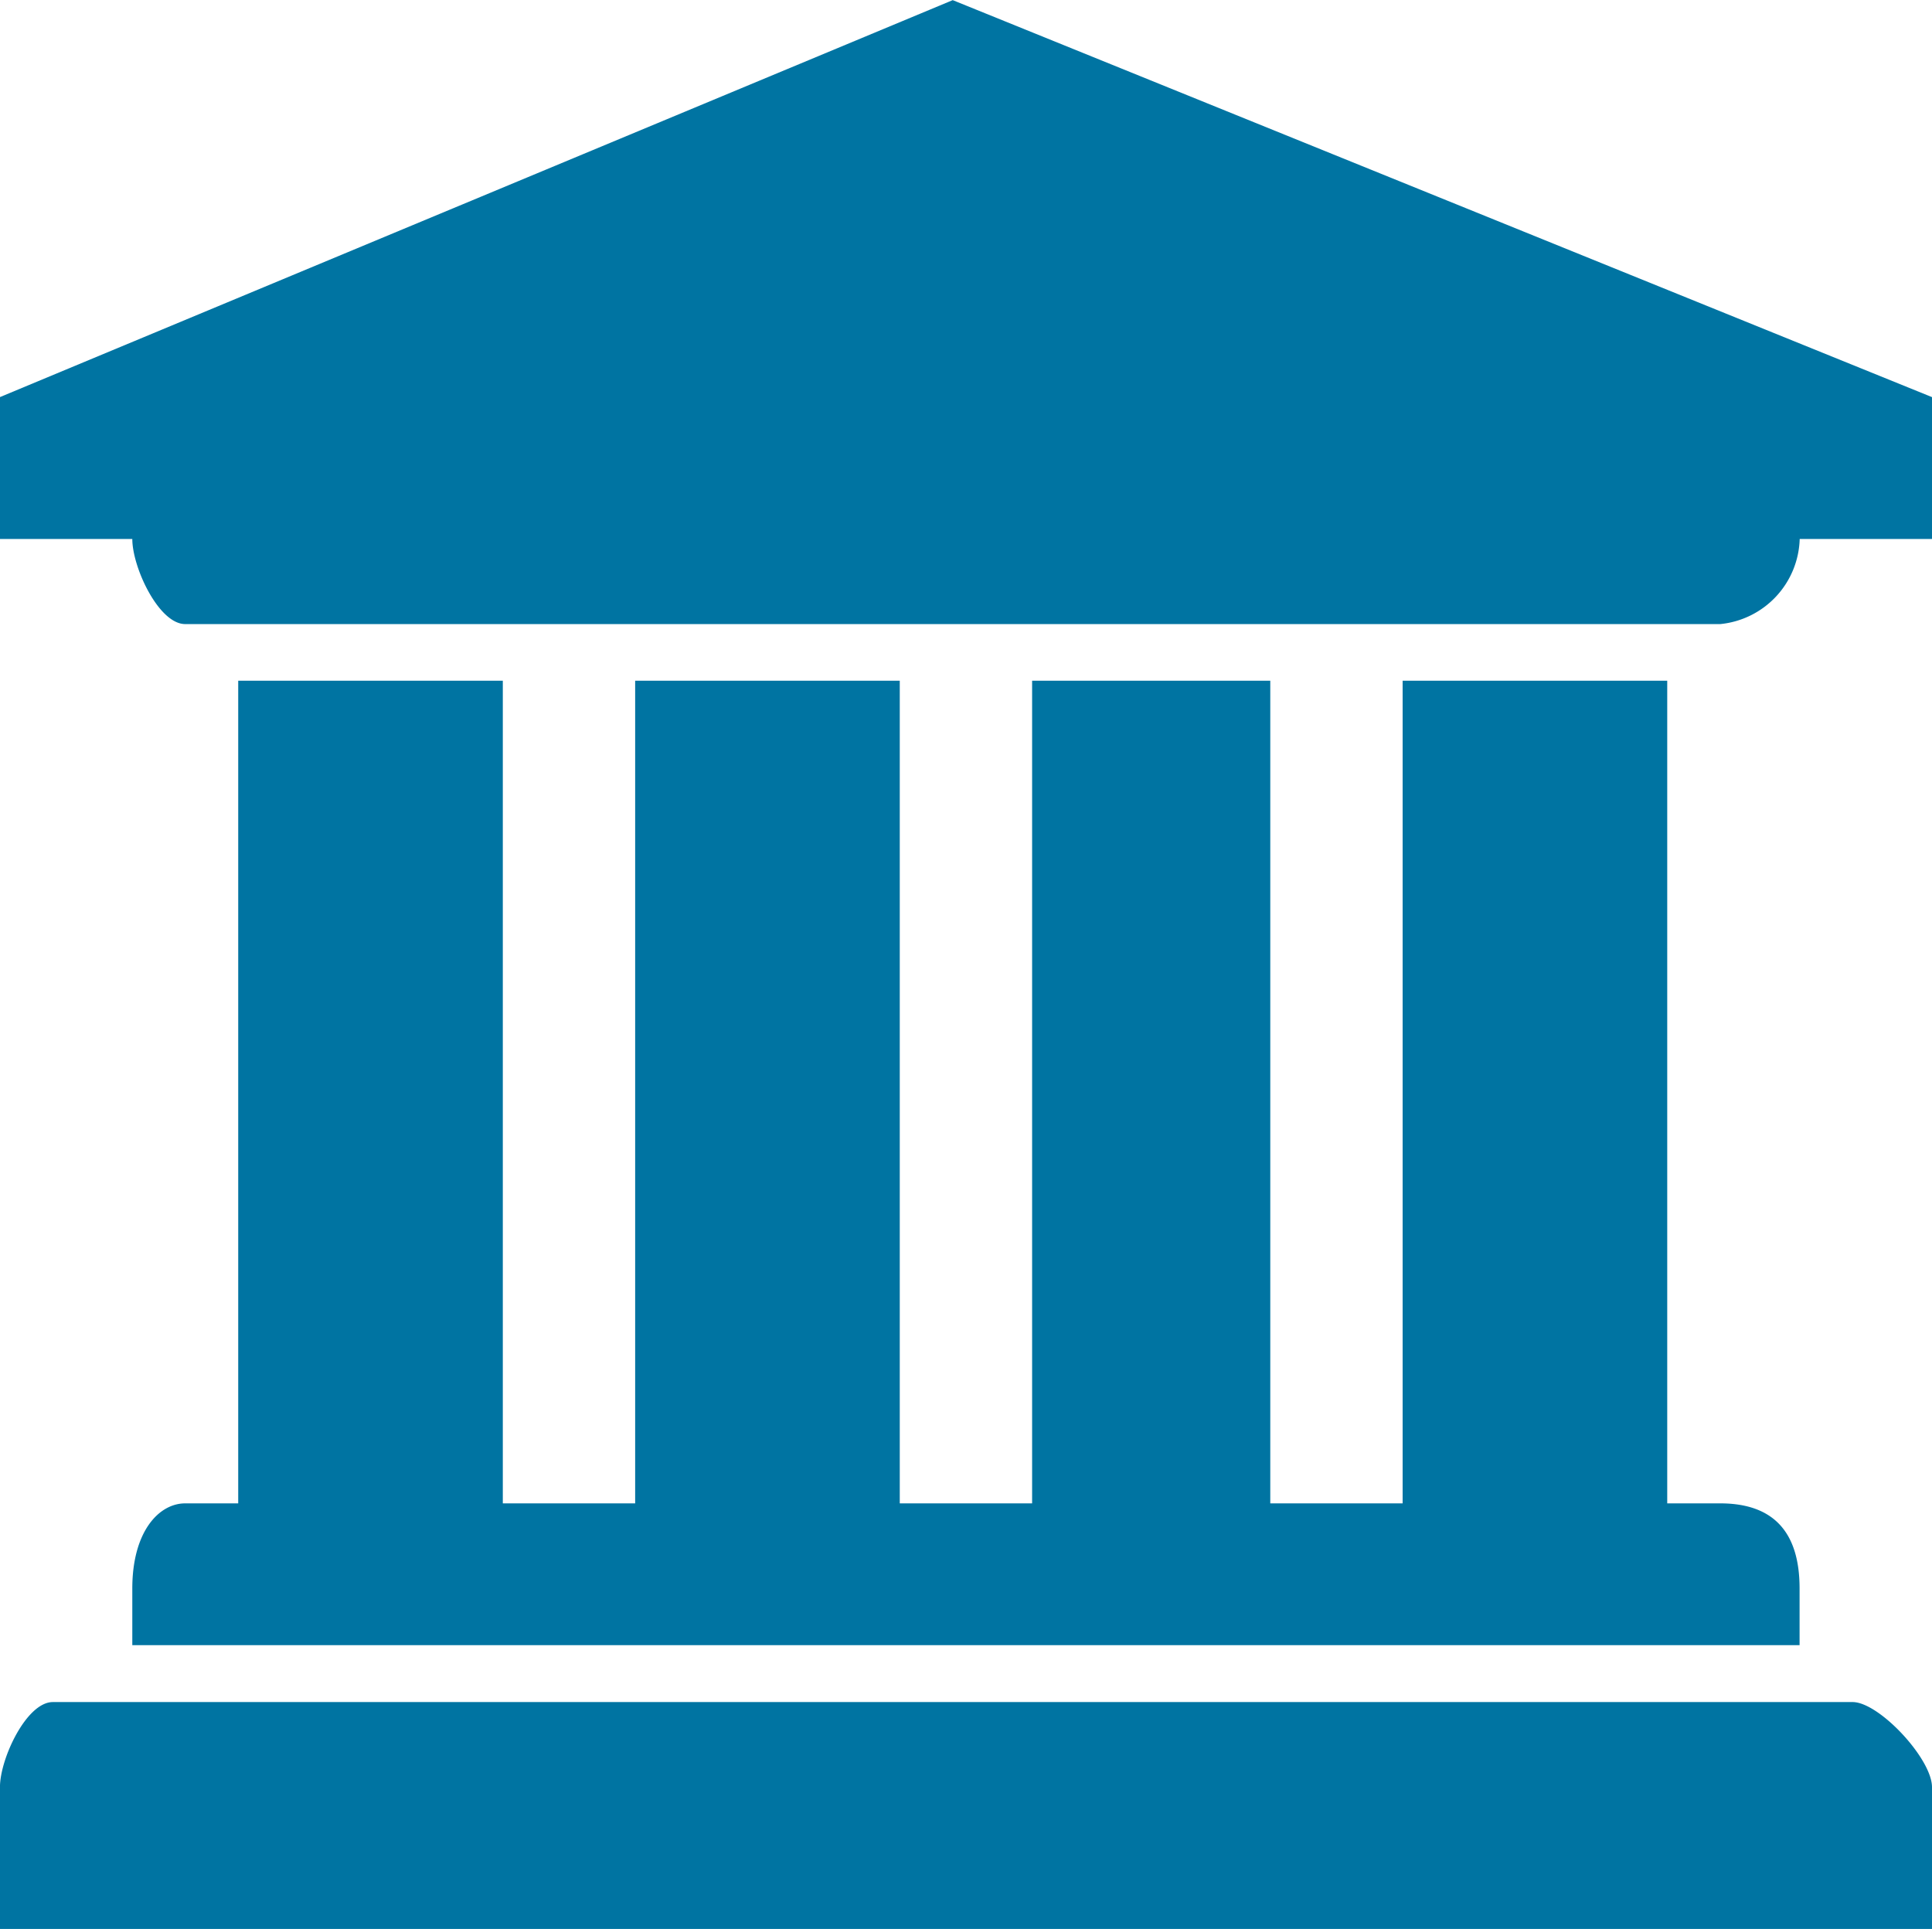 <svg xmlns="http://www.w3.org/2000/svg" width="45.751" height="45.678" viewBox="0 0 45.751 45.678"><g transform="translate(-35.001 -238.93)"><path d="M80.752,248.333v3.36H77.619a2.086,2.086,0,0,1-1.881,2.015H39.387c-.627,0-1.253-1.343-1.253-2.015H35v-3.36l22.562-9.4,23.189,9.4Zm0,32.916v3.358H35v-3.358c0-.672.627-2.015,1.253-2.015H78.872c.627,0,1.88,1.343,1.88,2.015Zm-33.844-26.2v19.48h3.134v-19.48h6.266v19.48h3.134v-19.48h5.64v19.48h3.134v-19.48h6.266v19.48h1.253q1.882,0,1.881,2.015v1.343H38.134v-1.343c0-1.343.627-2.015,1.253-2.015h1.255v-19.48Z" transform="translate(0)" fill="#0074a2" fill-rule="evenodd"/></g></svg>
